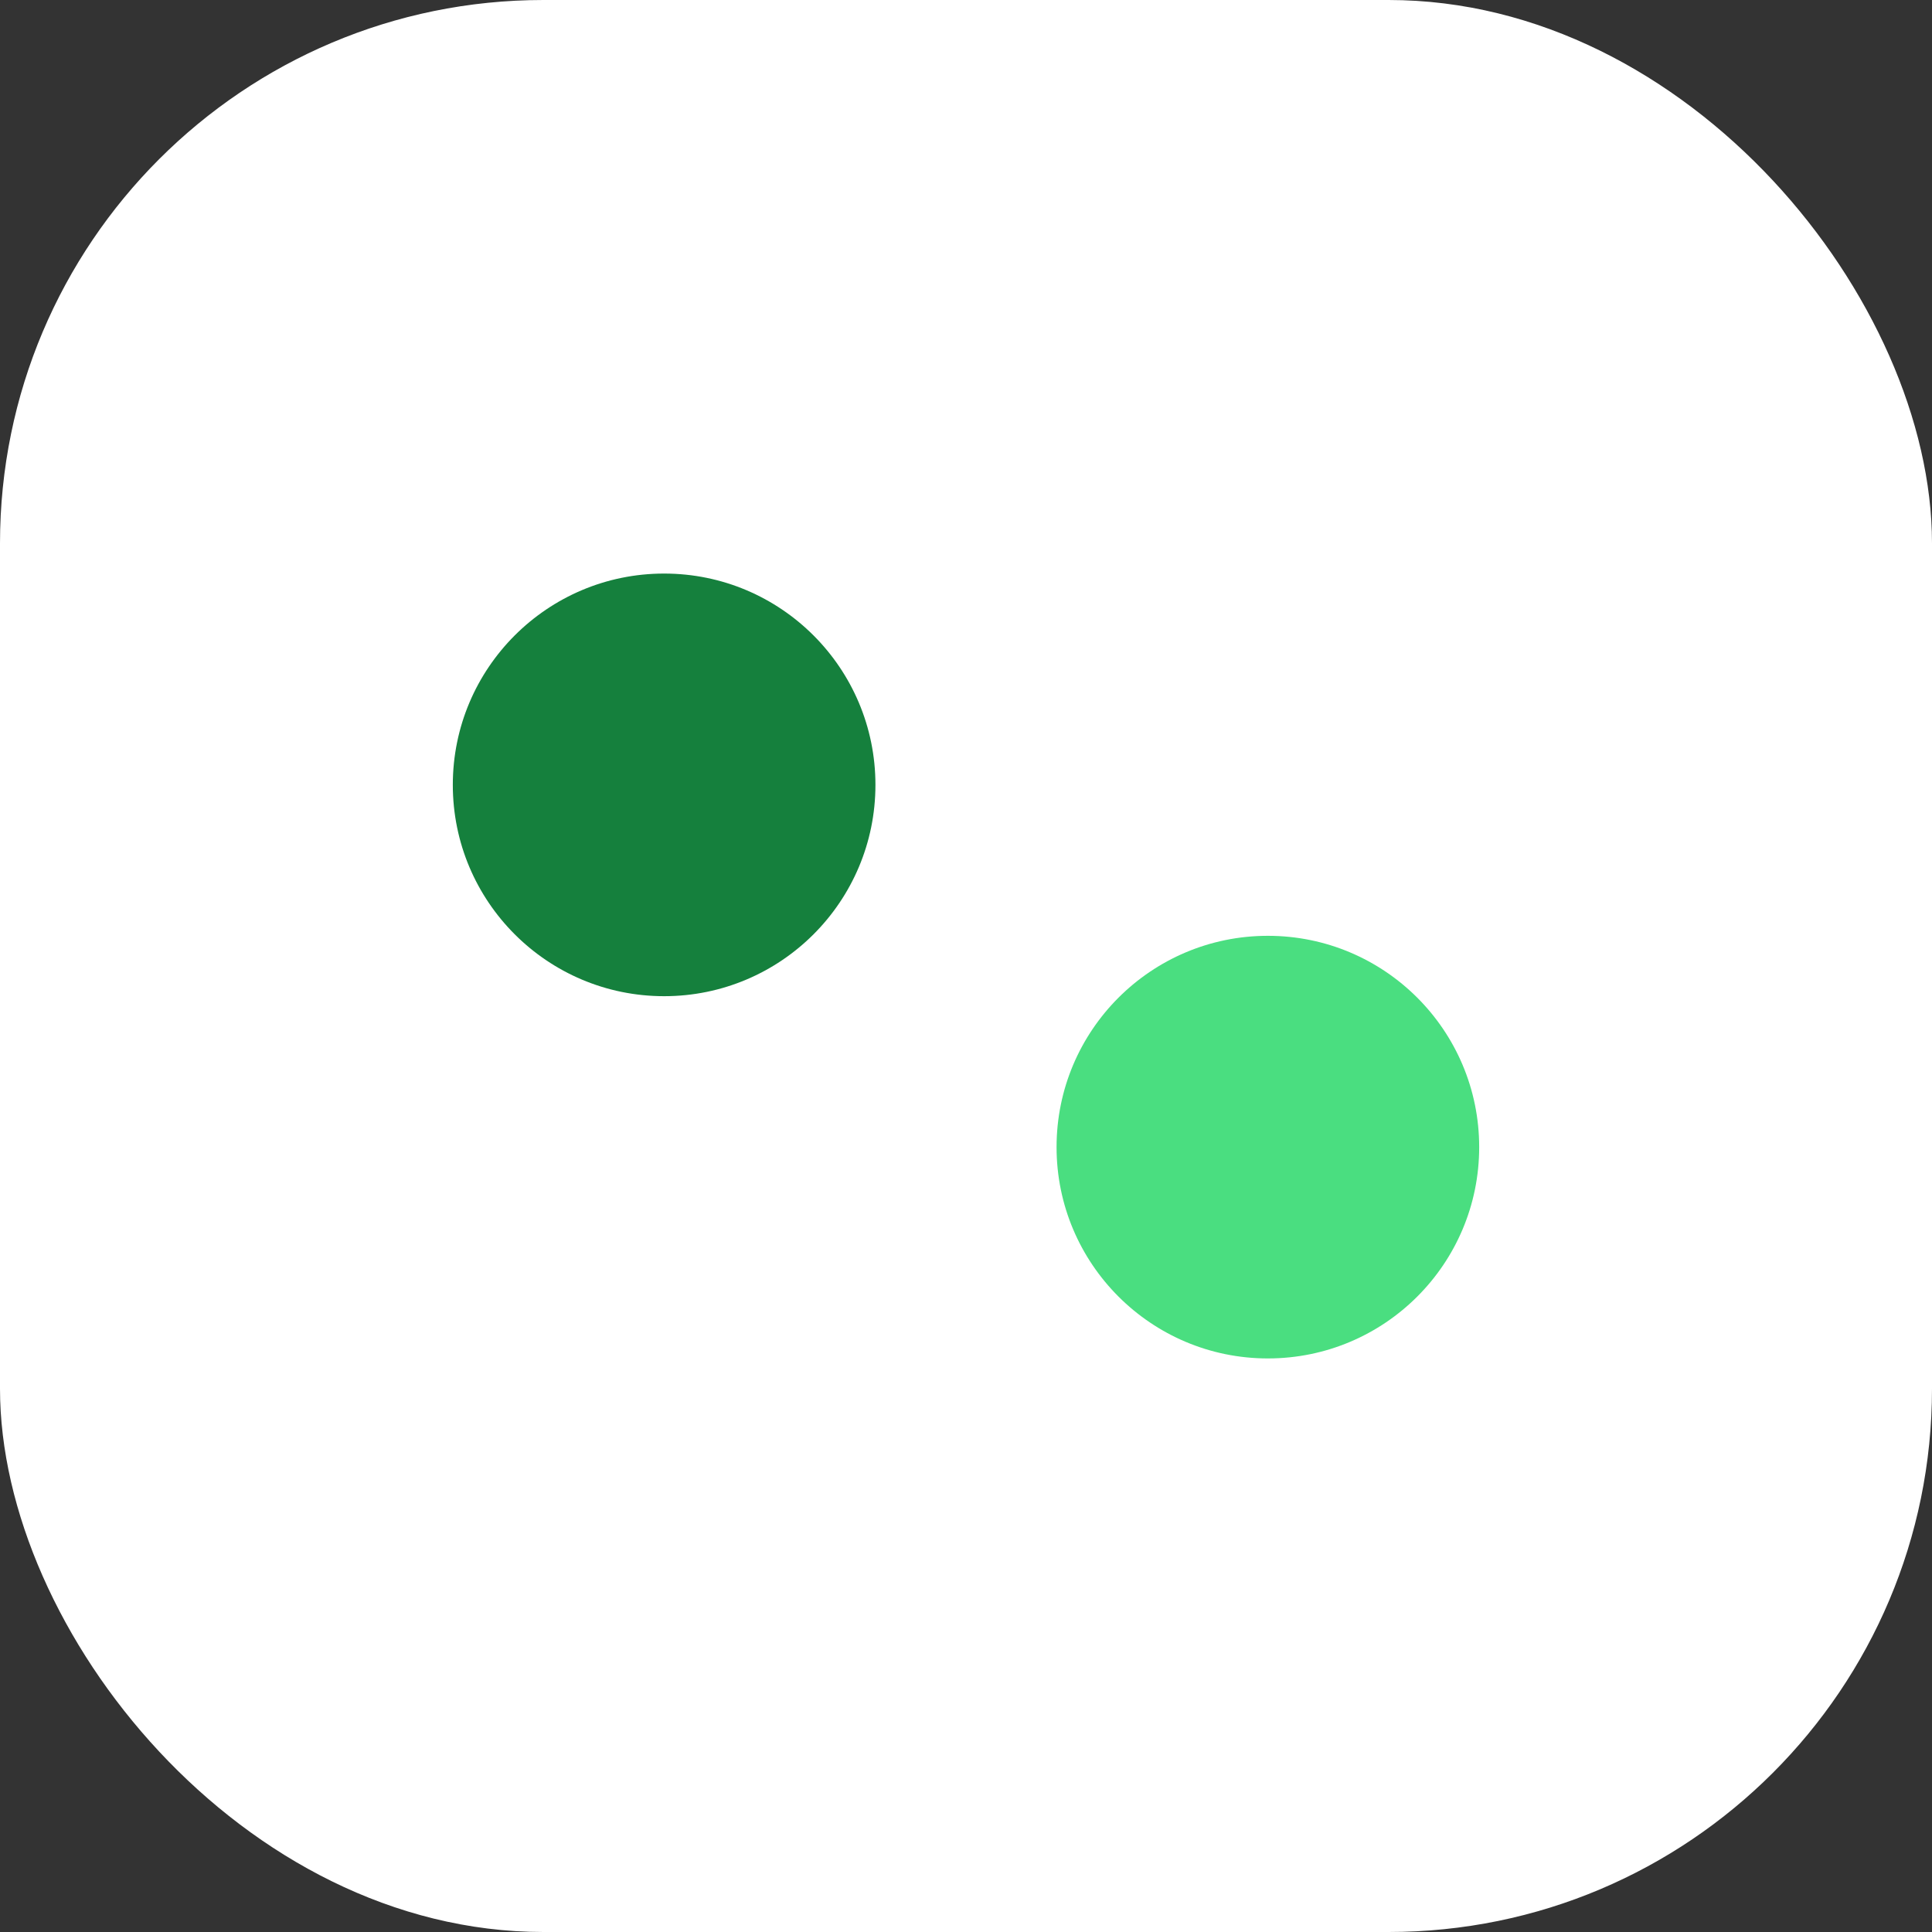 <svg xmlns="http://www.w3.org/2000/svg" viewBox="0 0 64 64">
  <rect x="0" y="0" width="64" height="64" fill="#333333" stroke="none"/>
  <rect width="64" height="64" rx="18" ry="18" fill="#ffffff"/>
  <circle cx="22" cy="26" r="7" fill="#15803d"/>
  <circle cx="42" cy="38" r="7" fill="#4ade80"/>
</svg>
